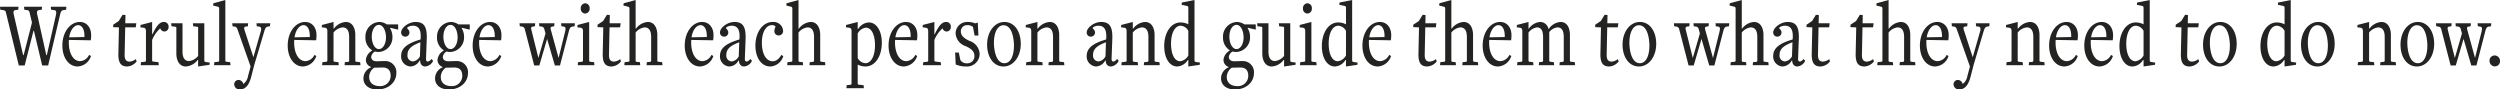 <svg xmlns="http://www.w3.org/2000/svg" width="534.74" height="19.14" viewBox="0 0 534.74 19.14"><path d="M-257.46.06l2.52-10.74c.22-.94.36-1.04.88-1.12l.44-.06.06-.64h-3.34l.06.64.64.08c.48.06.56.36.38,1.16l-1.92,8.46h-.12l-1.92-8.62c-.16-.68-.04-.96.46-1.02l.5-.06.06-.64h-3.86l.06.64.56.08c.36.06.48.16.56.48l.52,2.2-1.78,6.94h-.12l-1.98-8.62c-.16-.68-.06-.96.42-1.02l.52-.06.06-.64h-3.96l.06.64.6.08c.36.06.52.16.6.48L-263.74.06h1.26l1.88-7.4h.1l1.76,7.4Zm8.76-2.26a2.28,2.28,0,0,1-1.92,1.34c-1.46,0-2.42-1.66-2.42-3.98a4.881,4.881,0,0,1,.02-.56l4.68.08a8.784,8.784,0,0,0,.08-1.06c0-1.7-.96-2.86-2.44-2.86-2.02,0-3.72,2.12-3.72,5.04,0,2.6,1.36,4.48,3.26,4.48a3.158,3.158,0,0,0,2.86-2.24Zm-4.26-3.76c.24-1.62,1.1-2.6,1.9-2.6.9,0,1.42,1,1.36,2.54ZM-238.7-1.3a2.449,2.449,0,0,1-1.32.54c-.76,0-1.1-.46-1.08-1.48l.12-5.86h2.26l.12-.86h-2.36l.04-1.76-.62-.06-.82,1.34-1.18.78-.02.52,1.24.06-.12,5.64c-.04,2.02.6,2.72,1.88,2.72A2.74,2.74,0,0,0-238.54-.8Zm4.9,1.3-.06-.64-1.04-.12c-.26-.02-.32-.1-.32-.28V-5.38a6.729,6.729,0,0,1,1.74-2.5.967.967,0,0,0,.9.68.937.937,0,0,0,.88-1.02.965.965,0,0,0-1.02-1.02c-.8,0-1.48.62-2.42,2.62h-.08V-9.24l-2.48.64-.04.5.62.08c.46.06.58.26.58.8V-1c0,.18-.06.26-.32.28l-.74.08-.06.64Zm10.86-.08.04-.48-.74-.1c-.38-.06-.42-.06-.42-.62V-8.96h-2.44l.06.64.74.08c.26.02.32.1.32.28v5.98a2.918,2.918,0,0,1-1.94,1.1c-.96,0-1.4-.74-1.4-2.06V-8.96h-2.42l.06.64.72.08c.26.02.32.1.32.28V-2.5c0,1.38.56,2.78,2.04,2.78a3.48,3.48,0,0,0,2.54-1.42h.08V.28Zm4.48.08-.06-.64-.72-.08c-.26-.02-.32-.1-.32-.28V-13.94l-2.56.7-.06.48,1.04.26c.2.06.26.2.26.42V-1c0,.18-.06.26-.32.28l-.72.08-.06.64Zm3.74,2.38a2.489,2.489,0,0,1-1,1.64,1.084,1.084,0,0,0-1.02-.86.918.918,0,0,0-.92.98,1.143,1.143,0,0,0,1.2,1.06c1.28,0,2.02-1.1,2.44-2.74l.68-2.62,2.1-7.06c.24-.78.42-.98.82-1.04l.4-.06.06-.64h-2.94l.06.64.54.08c.36.04.5.38.34.94l-1.6,5.6-1.92-5.88c-.12-.4-.06-.64.3-.68l.44-.06.06-.64h-3.4l.06.64.42.06c.36.06.5.22.64.62l2.8,7.92ZM-200.5-2.2a2.28,2.28,0,0,1-1.92,1.34c-1.46,0-2.42-1.66-2.42-3.98a4.881,4.881,0,0,1,.02-.56l4.68.08a8.784,8.784,0,0,0,.08-1.06c0-1.7-.96-2.86-2.44-2.86-2.02,0-3.72,2.12-3.72,5.04,0,2.6,1.36,4.48,3.26,4.48a3.158,3.158,0,0,0,2.86-2.24Zm-4.26-3.76c.24-1.62,1.1-2.6,1.9-2.6.9,0,1.42,1,1.36,2.54ZM-190.66,0l-.06-.64-.72-.08c-.26-.02-.32-.1-.32-.28V-6.46c0-1.38-.56-2.78-2.04-2.78a3.48,3.48,0,0,0-2.54,1.42h-.08V-9.24l-2.48.64-.04.5.62.08c.46.06.58.26.58.8V-1c0,.18-.06.26-.32.28l-.74.08-.06.64h3.56l-.06-.64-.74-.08c-.26-.02-.32-.1-.32-.28V-6.98a2.918,2.918,0,0,1,1.94-1.1c.96,0,1.4.74,1.4,2.06V-.98c0,.18-.06.26-.32.28l-.6.06-.06.64Zm2.26.46a2.562,2.562,0,0,0-1.62,2.4c0,1.4,1.18,2.34,2.96,2.34,2.3,0,4.08-1.46,4.08-3.54a2.373,2.373,0,0,0-2.46-2.54c-.56,0-1.1.04-1.8.04-.68,0-1.12-.34-1.12-.94a1.559,1.559,0,0,1,.8-1.14,3.24,3.24,0,0,0,.8.1,3.1,3.1,0,0,0,2.94-3.24,3.473,3.473,0,0,0-.52-1.86l.04-.08,1.7.4V-8.72h-2.44a2.794,2.794,0,0,0-1.62-.52,3.107,3.107,0,0,0-2.94,3.28,3.145,3.145,0,0,0,1.44,2.78v.06a2.545,2.545,0,0,0-1.34,1.98A1.573,1.573,0,0,0-188.4.38Zm.68.08c.54,0,1.28-.04,1.82-.04,1.26,0,1.7.76,1.7,1.8a2.207,2.207,0,0,1-2.32,2.18c-1.28,0-2.28-.62-2.28-1.98A2.445,2.445,0,0,1-187.72.54Zm1-3.98c-.84,0-1.52-1.16-1.52-2.68,0-1.28.58-2.5,1.54-2.5.84,0,1.5,1.18,1.5,2.7C-185.2-4.64-185.8-3.44-186.72-3.44Zm11.28,2.12c-.3.32-.58.54-.8.54-.24,0-.42-.18-.4-.58l.16-4.24c.1-2.74-.66-3.64-2.4-3.64-1.5,0-3.08,1.24-3.08,2.24a.868.868,0,0,0,.88.9.879.879,0,0,0,.9-.88c0-.58-.5-.8-.5-.96,0-.18.58-.5,1.22-.5,1.08,0,1.78.64,1.68,2.54l-.02.4c-2.8.82-4.16,1.84-4.16,3.52A2.135,2.135,0,0,0-180,.28,2.341,2.341,0,0,0-178-1h.1c.02.9.52,1.28,1.12,1.28a2.076,2.076,0,0,0,1.66-1.2Zm-2.5-.58a1.937,1.937,0,0,1-1.5,1.1,1.215,1.215,0,0,1-1.16-1.38c0-1.18.68-1.94,2.76-2.72Zm4.86,2.36a2.562,2.562,0,0,0-1.62,2.4c0,1.4,1.18,2.34,2.96,2.34,2.3,0,4.08-1.46,4.08-3.54a2.373,2.373,0,0,0-2.46-2.54c-.56,0-1.1.04-1.8.04-.68,0-1.12-.34-1.12-.94a1.559,1.559,0,0,1,.8-1.14,3.24,3.24,0,0,0,.8.1,3.1,3.1,0,0,0,2.94-3.24,3.473,3.473,0,0,0-.52-1.86l.04-.08,1.7.4V-8.72h-2.44a2.794,2.794,0,0,0-1.62-.52,3.107,3.107,0,0,0-2.94,3.28,3.145,3.145,0,0,0,1.44,2.78v.06a2.545,2.545,0,0,0-1.34,1.98,1.573,1.573,0,0,0,1.1,1.52Zm.68.08c.54,0,1.28-.04,1.82-.04,1.26,0,1.7.76,1.7,1.8a2.207,2.207,0,0,1-2.32,2.18c-1.28,0-2.28-.62-2.28-1.98A2.445,2.445,0,0,1-172.4.54Zm1-3.98c-.84,0-1.52-1.16-1.52-2.68,0-1.28.58-2.5,1.54-2.5.84,0,1.5,1.18,1.5,2.7C-169.88-4.64-170.48-3.44-171.4-3.44Zm10.46,1.24a2.28,2.28,0,0,1-1.92,1.34c-1.46,0-2.42-1.66-2.42-3.98a4.881,4.881,0,0,1,.02-.56l4.68.08a8.784,8.784,0,0,0,.08-1.06c0-1.7-.96-2.86-2.44-2.86-2.02,0-3.72,2.12-3.72,5.04,0,2.6,1.36,4.48,3.26,4.48a3.158,3.158,0,0,0,2.86-2.24Zm-4.26-3.76c.24-1.62,1.1-2.6,1.9-2.6.9,0,1.42,1,1.36,2.54ZM-147.98.06l1.9-7.34c.2-.78.42-.92.8-.98l.42-.06.06-.64h-2.94l.06.64.44.06c.46.06.54.32.36,1.06l-1.4,5.66-1.68-6.12c-.1-.38.02-.56.36-.6l.38-.06.06-.64h-3.3l.06.64.42.06a.687.687,0,0,1,.66.6l.24.88-1.52,5.24-1.52-6.1c-.1-.38.02-.58.36-.62l.42-.06.06-.64h-3.36l.06.64.42.06a.7.7,0,0,1,.66.6l2,7.72h1.1l1.66-5.68,1.66,5.68Zm7.36-.06-.06-.64-.74-.08c-.26-.02-.32-.1-.32-.28V-9.24l-2.48.64-.04.5.62.08c.46.06.58.26.58.8V-1c0,.18-.06.26-.32.28l-.74.08-.06.64Zm-1.98-11.04a1.016,1.016,0,0,0,.96-1.12,1,1,0,0,0-.94-1.08,1.016,1.016,0,0,0-.96,1.12A1,1,0,0,0-142.6-11.04Zm7.5,9.74a2.449,2.449,0,0,1-1.32.54c-.76,0-1.1-.46-1.08-1.48l.12-5.86h2.26l.12-.86h-2.36l.04-1.76-.62-.06-.82,1.34-1.18.78-.02.52,1.24.06-.12,5.64c-.04,2.02.6,2.72,1.88,2.72A2.74,2.74,0,0,0-134.94-.8Zm9.04,1.3-.06-.64-.72-.08c-.26-.02-.32-.1-.32-.28V-6.46c0-1.38-.56-2.78-2.04-2.78a3.443,3.443,0,0,0-2.52,1.42h-.08v-6.12l-2.56.7-.06.48,1.04.26c.2.06.26.2.26.42V-1c0,.18-.06.26-.32.28l-.72.08-.06.64h3.4l-.06-.64-.6-.06c-.26-.02-.32-.1-.32-.28v-6a2.875,2.875,0,0,1,1.92-1.1c.96,0,1.4.74,1.4,2.06V-.98c0,.18-.06.26-.32.28l-.6.06-.06.64Zm10.48-2.2A2.28,2.28,0,0,1-117.5-.86c-1.46,0-2.42-1.66-2.42-3.98a4.877,4.877,0,0,1,.02-.56l4.68.08a8.783,8.783,0,0,0,.08-1.06c0-1.7-.96-2.86-2.44-2.86-2.02,0-3.72,2.12-3.72,5.04,0,2.6,1.36,4.48,3.26,4.48a3.158,3.158,0,0,0,2.86-2.24Zm-4.26-3.76c.24-1.62,1.1-2.6,1.9-2.6.9,0,1.42,1,1.36,2.54Zm12.6,4.64c-.3.32-.58.54-.8.54-.24,0-.42-.18-.4-.58l.16-4.24c.1-2.74-.66-3.64-2.4-3.64-1.5,0-3.08,1.24-3.08,2.24a.868.868,0,0,0,.88.9.879.879,0,0,0,.9-.88c0-.58-.5-.8-.5-.96,0-.18.58-.5,1.22-.5,1.08,0,1.78.64,1.68,2.54l-.02.4c-2.8.82-4.16,1.84-4.16,3.52A2.135,2.135,0,0,0-111.8.28a2.341,2.341,0,0,0,2-1.28h.1c.02.9.52,1.28,1.12,1.28a2.076,2.076,0,0,0,1.66-1.2Zm-2.5-.58a1.937,1.937,0,0,1-1.5,1.1,1.215,1.215,0,0,1-1.16-1.38c0-1.18.68-1.94,2.76-2.72Zm9.12-.3c-.54.9-1.14,1.36-1.86,1.36-1.46,0-2.32-1.66-2.32-4,0-2.22.92-3.72,2.1-3.72a.947.947,0,0,1,.84.32,1.93,1.93,0,0,0-.26.9.893.893,0,0,0,.94.98.933.933,0,0,0,.92-1.02,2.039,2.039,0,0,0-2.26-1.86c-2.02,0-3.66,2.12-3.66,5.06,0,2.6,1.3,4.46,3.18,4.46a3.052,3.052,0,0,0,2.78-2.22C-100.36-2.04-100.5-2.1-100.62-2.2Zm9.4,2.2-.06-.64L-92-.72c-.26-.02-.32-.1-.32-.28V-6.46c0-1.38-.56-2.78-2.04-2.78a3.443,3.443,0,0,0-2.52,1.42h-.08v-6.12l-2.56.7-.06.48,1.04.26c.2.06.26.2.26.42V-1c0,.18-.06.26-.32.28l-.72.08-.06.64h3.4l-.06-.64-.6-.06c-.26-.02-.32-.1-.32-.28v-6a2.875,2.875,0,0,1,1.92-1.1c.96,0,1.4.74,1.4,2.06V-.98c0,.18-.06.26-.32.28l-.6.06-.06.64Zm8.24,4.92-.06-.64-.94-.1c-.26-.02-.32-.1-.32-.28V-.12a3.814,3.814,0,0,0,1.64.4c2.18,0,3.52-2.32,3.52-5.06,0-2.5-1.1-4.36-2.78-4.36a2.808,2.808,0,0,0-2.26,1.38h-.12V-9.24l-2.48.64-.04.5.62.08c.46.06.58.26.58.8V3.92c0,.18-.06.26-.32.28l-.72.08-.06.64ZM-84.3-6.78a2.331,2.331,0,0,1,1.74-1.24c1.2,0,1.96,1.48,1.96,3.78s-.86,3.82-2.06,3.82a2.016,2.016,0,0,1-1.64-1.1ZM-71.98-2.2A2.28,2.28,0,0,1-73.9-.86c-1.46,0-2.42-1.66-2.42-3.98a4.877,4.877,0,0,1,.02-.56l4.68.08a8.783,8.783,0,0,0,.08-1.06c0-1.7-.96-2.86-2.44-2.86C-76-9.24-77.7-7.12-77.7-4.2c0,2.6,1.36,4.48,3.26,4.48a3.158,3.158,0,0,0,2.86-2.24Zm-4.26-3.76c.24-1.62,1.1-2.6,1.9-2.6.9,0,1.42,1,1.36,2.54ZM-66.48,0l-.06-.64-1.04-.12c-.26-.02-.32-.1-.32-.28V-5.38a6.729,6.729,0,0,1,1.74-2.5.967.967,0,0,0,.9.68.937.937,0,0,0,.88-1.02A.965.965,0,0,0-65.4-9.24c-.8,0-1.48.62-2.42,2.62h-.08V-9.24l-2.48.64-.04.5.62.08c.46.06.58.26.58.8V-1c0,.18-.06.26-.32.28l-.74.08-.06.64Zm3.14-.16a5.326,5.326,0,0,0,2.2.44,2.706,2.706,0,0,0,2.92-2.74,3.08,3.08,0,0,0-2.14-2.72c-1.16-.54-1.88-1.14-1.88-2.02A1.324,1.324,0,0,1-60.8-8.56a1.762,1.762,0,0,1,1.16.38l.34,1.84h.82l-.14-2.78-.56.18a3.9,3.9,0,0,0-1.62-.3A2.454,2.454,0,0,0-63.36-6.8a3.082,3.082,0,0,0,2.12,2.72c1.14.5,1.9,1.1,1.9,2.04A1.508,1.508,0,0,1-60.96-.4a1.551,1.551,0,0,1-1.38-.7l-.34-1.6h-.78Zm10.22.44c2.1,0,3.7-2.08,3.7-4.84,0-2.72-1.4-4.68-3.5-4.68s-3.7,2.08-3.7,4.84C-56.62-1.68-55.22.28-53.12.28Zm.22-.7c-1.92,0-2.26-3.1-2.26-4.38,0-2.2.78-3.74,2.04-3.74,1.92,0,2.24,3.1,2.24,4.38C-50.88-1.96-51.64-.42-52.9-.42ZM-40.1,0l-.06-.64-.72-.08c-.26-.02-.32-.1-.32-.28V-6.46c0-1.38-.56-2.78-2.04-2.78a3.48,3.48,0,0,0-2.54,1.42h-.08V-9.24l-2.48.64-.04.5.62.08c.46.06.58.26.58.8V-1c0,.18-.06.26-.32.28l-.74.08L-48.3,0h3.56l-.06-.64-.74-.08c-.26-.02-.32-.1-.32-.28V-6.98a2.918,2.918,0,0,1,1.94-1.1c.96,0,1.4.74,1.4,2.06V-.98c0,.18-.06.26-.32.28l-.6.06L-43.5,0Zm11.3-1.32c-.3.32-.58.54-.8.54-.24,0-.42-.18-.4-.58l.16-4.24c.1-2.74-.66-3.64-2.4-3.64-1.5,0-3.08,1.24-3.08,2.24a.868.868,0,0,0,.88.9.879.879,0,0,0,.9-.88c0-.58-.5-.8-.5-.96,0-.18.58-.5,1.22-.5,1.08,0,1.78.64,1.68,2.54l-.02.4c-2.8.82-4.16,1.84-4.16,3.52A2.135,2.135,0,0,0-33.36.28a2.341,2.341,0,0,0,2-1.28h.1c.02.9.52,1.28,1.12,1.28a2.076,2.076,0,0,0,1.66-1.2Zm-2.5-.58A1.937,1.937,0,0,1-32.8-.8a1.215,1.215,0,0,1-1.16-1.38c0-1.18.68-1.94,2.76-2.72ZM-19.7,0l-.06-.64-.72-.08c-.26-.02-.32-.1-.32-.28V-6.46c0-1.38-.56-2.78-2.04-2.78a3.48,3.48,0,0,0-2.54,1.42h-.08V-9.24l-2.48.64-.04.5.62.08c.46.06.58.26.58.8V-1c0,.18-.06.26-.32.28l-.74.08L-27.9,0h3.56l-.06-.64-.74-.08c-.26-.02-.32-.1-.32-.28V-6.98a2.918,2.918,0,0,1,1.94-1.1c.96,0,1.4.74,1.4,2.06V-.98c0,.18-.06.26-.32.28l-.6.06L-23.1,0Zm8.56-.08.04-.48-.74-.1c-.38-.06-.42-.06-.42-.62V-13.94l-2.7.54-.06.48,1.18.26c.22.06.26.2.26.42v3.5a3.742,3.742,0,0,0-1.64-.4c-2.18,0-3.52,2.32-3.52,5.06,0,2.5,1.1,4.36,2.78,4.36A2.808,2.808,0,0,0-13.7-1.1h.12V.28Zm-2.44-2A2.331,2.331,0,0,1-15.32-.84c-1.2,0-1.96-1.48-1.96-3.78s.86-3.82,2.06-3.82a2.016,2.016,0,0,1,1.64,1.1ZM-4.96.46a2.562,2.562,0,0,0-1.62,2.4c0,1.4,1.18,2.34,2.96,2.34C-1.32,5.2.46,3.74.46,1.66A2.373,2.373,0,0,0-2-.88c-.56,0-1.1.04-1.8.04-.68,0-1.12-.34-1.12-.94a1.56,1.56,0,0,1,.8-1.14,3.24,3.24,0,0,0,.8.1A3.1,3.1,0,0,0-.38-6.06,3.473,3.473,0,0,0-.9-7.92L-.86-8l1.7.4V-8.72H-1.6a2.794,2.794,0,0,0-1.62-.52A3.107,3.107,0,0,0-6.16-5.96,3.145,3.145,0,0,0-4.72-3.18v.06A2.545,2.545,0,0,0-6.06-1.14,1.573,1.573,0,0,0-4.96.38Zm.68.08C-3.74.54-3,.5-2.46.5c1.26,0,1.7.76,1.7,1.8A2.207,2.207,0,0,1-3.08,4.48c-1.28,0-2.28-.62-2.28-1.98A2.445,2.445,0,0,1-4.28.54Zm1-3.98c-.84,0-1.52-1.16-1.52-2.68,0-1.28.58-2.5,1.54-2.5.84,0,1.5,1.18,1.5,2.7C-1.76-4.64-2.36-3.44-3.28-3.44ZM9.34-.08l.04-.48-.74-.1c-.38-.06-.42-.06-.42-.62V-8.96H5.78l.06.64.74.08c.26.02.32.1.32.28v5.98A2.918,2.918,0,0,1,4.96-.88c-.96,0-1.4-.74-1.4-2.06V-8.96H1.14l.06.64.72.08c.26.02.32.1.32.28V-2.5C2.24-1.12,2.8.28,4.28.28A3.48,3.48,0,0,0,6.82-1.14H6.9V.28ZM13.86,0,13.8-.64l-.74-.08c-.26-.02-.32-.1-.32-.28V-9.24l-2.48.64-.04.5.62.08c.46.06.58.26.58.8V-1c0,.18-.06.26-.32.28l-.74.08L10.3,0ZM11.88-11.04a1.016,1.016,0,0,0,.96-1.12,1,1,0,0,0-.94-1.08,1.016,1.016,0,0,0-.96,1.12A1,1,0,0,0,11.88-11.04ZM22.58-.08l.04-.48-.74-.1c-.38-.06-.42-.06-.42-.62V-13.94l-2.7.54-.06.48,1.18.26c.22.06.26.2.26.42v3.5a3.742,3.742,0,0,0-1.64-.4c-2.18,0-3.52,2.32-3.52,5.06,0,2.5,1.1,4.36,2.78,4.36A2.808,2.808,0,0,0,20.02-1.1h.12V.28Zm-2.44-2A2.331,2.331,0,0,1,18.4-.84c-1.2,0-1.96-1.48-1.96-3.78s.86-3.82,2.06-3.82a2.016,2.016,0,0,1,1.64,1.1Zm9.24-.12A2.28,2.28,0,0,1,27.46-.86c-1.46,0-2.42-1.66-2.42-3.98a4.878,4.878,0,0,1,.02-.56l4.68.08a8.783,8.783,0,0,0,.08-1.06c0-1.7-.96-2.86-2.44-2.86-2.02,0-3.72,2.12-3.72,5.04,0,2.6,1.36,4.48,3.26,4.48a3.158,3.158,0,0,0,2.86-2.24ZM25.12-5.96c.24-1.62,1.1-2.6,1.9-2.6.9,0,1.42,1,1.36,2.54ZM39.38-1.3a2.449,2.449,0,0,1-1.32.54c-.76,0-1.1-.46-1.08-1.48L37.1-8.1h2.26l.12-.86H37.12l.04-1.76-.62-.06-.82,1.34-1.18.78-.02.52,1.24.06-.12,5.64C35.6-.42,36.24.28,37.52.28A2.74,2.74,0,0,0,39.54-.8ZM48.42,0l-.06-.64-.72-.08c-.26-.02-.32-.1-.32-.28V-6.46c0-1.38-.56-2.78-2.04-2.78a3.443,3.443,0,0,0-2.52,1.42h-.08v-6.12l-2.56.7-.06.48,1.04.26c.2.06.26.2.26.42V-1c0,.18-.06.26-.32.28l-.72.08L40.26,0h3.4L43.6-.64,43-.7c-.26-.02-.32-.1-.32-.28v-6a2.875,2.875,0,0,1,1.92-1.1c.96,0,1.4.74,1.4,2.06V-.98c0,.18-.06.26-.32.28l-.6.06L45.02,0ZM55.1-2.2A2.28,2.28,0,0,1,53.18-.86c-1.46,0-2.42-1.66-2.42-3.98a4.878,4.878,0,0,1,.02-.56l4.68.08a8.783,8.783,0,0,0,.08-1.06c0-1.7-.96-2.86-2.44-2.86-2.02,0-3.72,2.12-3.72,5.04,0,2.6,1.36,4.48,3.26,4.48A3.158,3.158,0,0,0,55.5-1.96ZM50.84-5.96c.24-1.62,1.1-2.6,1.9-2.6.9,0,1.42,1,1.36,2.54ZM69.14,0l-.06-.64-.72-.08c-.26-.02-.32-.1-.32-.28V-6.46c0-1.38-.52-2.78-2-2.78a3.339,3.339,0,0,0-2.52,1.48h-.08a1.8,1.8,0,0,0-1.8-1.48,3.266,3.266,0,0,0-2.38,1.42h-.08V-9.24L56.7-8.6l-.04.5.62.08c.46.06.58.26.58.8V-1c0,.18-.06.26-.32.28l-.74.08L56.74,0h3.5l-.06-.64L59.5-.72c-.26-.02-.32-.1-.32-.28V-6.98a2.814,2.814,0,0,1,1.78-1.1c.96,0,1.34.74,1.34,2.06V-.98c0,.18-.06.26-.32.28l-.54.06L61.38,0h3.28L64.6-.64l-.66-.08c-.26-.02-.32-.1-.32-.28V-7.08a2.606,2.606,0,0,1,1.74-1c.96,0,1.36.74,1.36,2.06V-.98c0,.18-.06.26-.32.28l-.54.06L65.8,0ZM78.3-1.3a2.449,2.449,0,0,1-1.32.54c-.76,0-1.1-.46-1.08-1.48l.12-5.86h2.26l.12-.86H76.04l.04-1.76-.62-.06-.82,1.34-1.18.78-.02.52,1.24.06-.12,5.64c-.04,2.02.6,2.72,1.88,2.72A2.74,2.74,0,0,0,78.46-.8ZM82.8.28c2.1,0,3.7-2.08,3.7-4.84,0-2.72-1.4-4.68-3.5-4.68S79.3-7.16,79.3-4.4C79.3-1.68,80.7.28,82.8.28Zm.22-.7c-1.92,0-2.26-3.1-2.26-4.38,0-2.2.78-3.74,2.04-3.74,1.92,0,2.24,3.1,2.24,4.38C85.04-1.96,84.28-.42,83.02-.42ZM98.94.06l1.9-7.34c.2-.78.42-.92.8-.98l.42-.06.06-.64H99.18l.06.64.44.06c.46.06.54.32.36,1.06l-1.4,5.66L96.96-7.66c-.1-.38.02-.56.36-.6l.38-.06.06-.64h-3.3l.06.64.42.06a.687.687,0,0,1,.66.6l.24.88L94.32-1.54,92.8-7.64c-.1-.38.02-.58.36-.62l.42-.06.06-.64H90.28l.06.64.42.06a.7.7,0,0,1,.66.6l2,7.72h1.1l1.66-5.68L97.84.06ZM110.54,0l-.06-.64-.72-.08c-.26-.02-.32-.1-.32-.28V-6.46c0-1.38-.56-2.78-2.04-2.78a3.443,3.443,0,0,0-2.52,1.42h-.08v-6.12l-2.56.7-.06.48,1.04.26c.2.06.26.2.26.42V-1c0,.18-.06.26-.32.28l-.72.08-.06.64h3.4l-.06-.64-.6-.06c-.26-.02-.32-.1-.32-.28v-6a2.875,2.875,0,0,1,1.92-1.1c.96,0,1.4.74,1.4,2.06V-.98c0,.18-.06.26-.32.28l-.6.06-.06.64Zm7.5-1.32c-.3.32-.58.54-.8.54-.24,0-.42-.18-.4-.58L117-5.6c.1-2.74-.66-3.64-2.4-3.64-1.5,0-3.08,1.24-3.08,2.24a.868.868,0,0,0,.88.9.879.879,0,0,0,.9-.88c0-.58-.5-.8-.5-.96,0-.18.58-.5,1.22-.5,1.08,0,1.78.64,1.68,2.54l-.02.4c-2.8.82-4.16,1.84-4.16,3.52A2.135,2.135,0,0,0,113.48.28a2.341,2.341,0,0,0,2-1.28h.1c.02.9.52,1.28,1.12,1.28a2.076,2.076,0,0,0,1.66-1.2Zm-2.5-.58a1.937,1.937,0,0,1-1.5,1.1,1.215,1.215,0,0,1-1.16-1.38c0-1.18.68-1.94,2.76-2.72Zm7.96.6a2.449,2.449,0,0,1-1.32.54c-.76,0-1.1-.46-1.08-1.48l.12-5.86h2.26l.12-.86h-2.36l.04-1.76-.62-.06-.82,1.34-1.18.78-.02.52,1.24.06-.12,5.64c-.04,2.02.6,2.72,1.88,2.72A2.74,2.74,0,0,0,123.66-.8Zm9.4,0a2.449,2.449,0,0,1-1.32.54c-.76,0-1.1-.46-1.08-1.48l.12-5.86h2.26l.12-.86h-2.36l.04-1.76-.62-.06-.82,1.34-1.18.78-.02.52,1.24.06-.12,5.64c-.04,2.02.6,2.72,1.88,2.72A2.74,2.74,0,0,0,133.06-.8ZM141.94,0l-.06-.64-.72-.08c-.26-.02-.32-.1-.32-.28V-6.46c0-1.38-.56-2.78-2.04-2.78a3.443,3.443,0,0,0-2.52,1.42h-.08v-6.12l-2.56.7-.06.48,1.04.26c.2.06.26.2.26.42V-1c0,.18-.06.26-.32.28l-.72.08-.06.64h3.4l-.06-.64-.6-.06c-.26-.02-.32-.1-.32-.28v-6a2.875,2.875,0,0,1,1.92-1.1c.96,0,1.4.74,1.4,2.06V-.98c0,.18-.06.26-.32.28l-.6.06-.06.64Zm6.68-2.2A2.28,2.28,0,0,1,146.7-.86c-1.46,0-2.42-1.66-2.42-3.98a4.881,4.881,0,0,1,.02-.56l4.68.08a8.784,8.784,0,0,0,.08-1.06c0-1.7-.96-2.86-2.44-2.86-2.02,0-3.72,2.12-3.72,5.04,0,2.6,1.36,4.48,3.26,4.48a3.158,3.158,0,0,0,2.86-2.24Zm-4.26-3.76c.24-1.62,1.1-2.6,1.9-2.6.9,0,1.42,1,1.36,2.54Zm8.68,8.34a2.489,2.489,0,0,1-1,1.64,1.084,1.084,0,0,0-1.02-.86.918.918,0,0,0-.92.98,1.143,1.143,0,0,0,1.2,1.06c1.28,0,2.02-1.1,2.44-2.74l.68-2.62,2.1-7.06c.24-.78.42-.98.82-1.04l.4-.06.06-.64h-2.94l.06.64.54.08c.36.04.5.38.34.94l-1.6,5.6-1.92-5.88c-.12-.4-.06-.64.3-.68l.44-.06.06-.64h-3.4l.06.64.42.06c.36.06.5.22.64.62L153.6.28ZM169.58,0l-.06-.64-.72-.08c-.26-.02-.32-.1-.32-.28V-6.46c0-1.38-.56-2.78-2.04-2.78a3.48,3.48,0,0,0-2.54,1.42h-.08V-9.24l-2.48.64-.04.5.62.08c.46.06.58.26.58.8V-1c0,.18-.06.26-.32.28l-.74.08-.06.64h3.56l-.06-.64-.74-.08c-.26-.02-.32-.1-.32-.28V-6.98a2.918,2.918,0,0,1,1.94-1.1c.96,0,1.4.74,1.4,2.06V-.98c0,.18-.06.26-.32.28l-.6.06-.06.64Zm6.68-2.2a2.28,2.28,0,0,1-1.92,1.34c-1.46,0-2.42-1.66-2.42-3.98a4.881,4.881,0,0,1,.02-.56l4.68.08a8.784,8.784,0,0,0,.08-1.06c0-1.7-.96-2.86-2.44-2.86-2.02,0-3.72,2.12-3.72,5.04,0,2.6,1.36,4.48,3.26,4.48a3.158,3.158,0,0,0,2.86-2.24ZM172-5.96c.24-1.62,1.1-2.6,1.9-2.6.9,0,1.42,1,1.36,2.54ZM183.78-2.2a2.28,2.28,0,0,1-1.92,1.34c-1.46,0-2.42-1.66-2.42-3.98a4.881,4.881,0,0,1,.02-.56l4.68.08a8.784,8.784,0,0,0,.08-1.06c0-1.7-.96-2.86-2.44-2.86-2.02,0-3.72,2.12-3.72,5.04,0,2.6,1.36,4.48,3.26,4.48a3.158,3.158,0,0,0,2.86-2.24Zm-4.26-3.76c.24-1.62,1.1-2.6,1.9-2.6.9,0,1.42,1,1.36,2.54ZM193.18-.08l.04-.48-.74-.1c-.38-.06-.42-.06-.42-.62V-13.94l-2.7.54-.06.48,1.18.26c.22.06.26.2.26.42v3.5a3.742,3.742,0,0,0-1.64-.4c-2.18,0-3.52,2.32-3.52,5.06,0,2.5,1.1,4.36,2.78,4.36a2.808,2.808,0,0,0,2.26-1.38h.12V.28Zm-2.44-2A2.331,2.331,0,0,1,189-.84c-1.2,0-1.96-1.48-1.96-3.78s.86-3.82,2.06-3.82a2.016,2.016,0,0,1,1.64,1.1Zm11.72.78a2.449,2.449,0,0,1-1.32.54c-.76,0-1.1-.46-1.08-1.48l.12-5.86h2.26l.12-.86H200.2l.04-1.76-.62-.06-.82,1.34-1.18.78-.02.52,1.24.06-.12,5.64c-.04,2.02.6,2.72,1.88,2.72A2.74,2.74,0,0,0,202.62-.8Zm4.5,1.58c2.1,0,3.7-2.08,3.7-4.84,0-2.72-1.4-4.68-3.5-4.68s-3.7,2.08-3.7,4.84C203.46-1.68,204.86.28,206.96.28Zm.22-.7c-1.92,0-2.26-3.1-2.26-4.38,0-2.2.78-3.74,2.04-3.74,1.92,0,2.24,3.1,2.24,4.38C209.2-1.96,208.44-.42,207.18-.42Zm16.16.34.04-.48-.74-.1c-.38-.06-.42-.06-.42-.62V-13.94l-2.7.54-.06.48,1.18.26c.22.06.26.2.26.42v3.5a3.742,3.742,0,0,0-1.64-.4c-2.18,0-3.52,2.32-3.52,5.06,0,2.5,1.1,4.36,2.78,4.36a2.808,2.808,0,0,0,2.26-1.38h.12V.28Zm-2.44-2a2.331,2.331,0,0,1-1.74,1.24c-1.2,0-1.96-1.48-1.96-3.78s.86-3.82,2.06-3.82a2.016,2.016,0,0,1,1.64,1.1ZM227.92.28c2.1,0,3.7-2.08,3.7-4.84,0-2.72-1.4-4.68-3.5-4.68s-3.7,2.08-3.7,4.84C224.42-1.68,225.82.28,227.92.28Zm.22-.7c-1.92,0-2.26-3.1-2.26-4.38,0-2.2.78-3.74,2.04-3.74,1.92,0,2.24,3.1,2.24,4.38C230.16-1.96,229.4-.42,228.14-.42Zm16.6.42-.06-.64-.72-.08c-.26-.02-.32-.1-.32-.28V-6.46c0-1.38-.56-2.78-2.04-2.78a3.48,3.48,0,0,0-2.54,1.42h-.08V-9.24l-2.48.64-.04.5.62.08c.46.06.58.26.58.8V-1c0,.18-.06.26-.32.28l-.74.08-.06.64h3.56l-.06-.64-.74-.08c-.26-.02-.32-.1-.32-.28V-6.98a2.918,2.918,0,0,1,1.94-1.1c.96,0,1.4.74,1.4,2.06V-.98c0,.18-.06.26-.32.28l-.6.06-.06.64Zm4.46.28c2.1,0,3.7-2.08,3.7-4.84,0-2.72-1.4-4.68-3.5-4.68s-3.7,2.08-3.7,4.84C245.7-1.68,247.1.28,249.2.28Zm.22-.7c-1.92,0-2.26-3.1-2.26-4.38,0-2.2.78-3.74,2.04-3.74,1.92,0,2.24,3.1,2.24,4.38C251.44-1.96,250.68-.42,249.42-.42Zm12.52.48,1.9-7.34c.2-.78.42-.92.8-.98l.42-.06.06-.64h-2.94l.06.64.44.06c.46.06.54.32.36,1.06l-1.4,5.66-1.68-6.12c-.1-.38.02-.56.36-.6l.38-.06.06-.64h-3.3l.06.64.42.06a.687.687,0,0,1,.66.6l.24.88-1.52,5.24-1.52-6.1c-.1-.38.02-.58.36-.62l.42-.06.06-.64h-3.36l.06.64.42.06a.7.7,0,0,1,.66.6l2,7.72h1.1l1.66-5.68L260.84.06Zm3.94.2a1.1,1.1,0,0,0,1.1-1.16,1.16,1.16,0,0,0-1.14-1.18,1.1,1.1,0,0,0-1.1,1.16A1.16,1.16,0,0,0,265.88.26Z" transform="translate(267.76 13.94)" fill="#232322"/></svg>